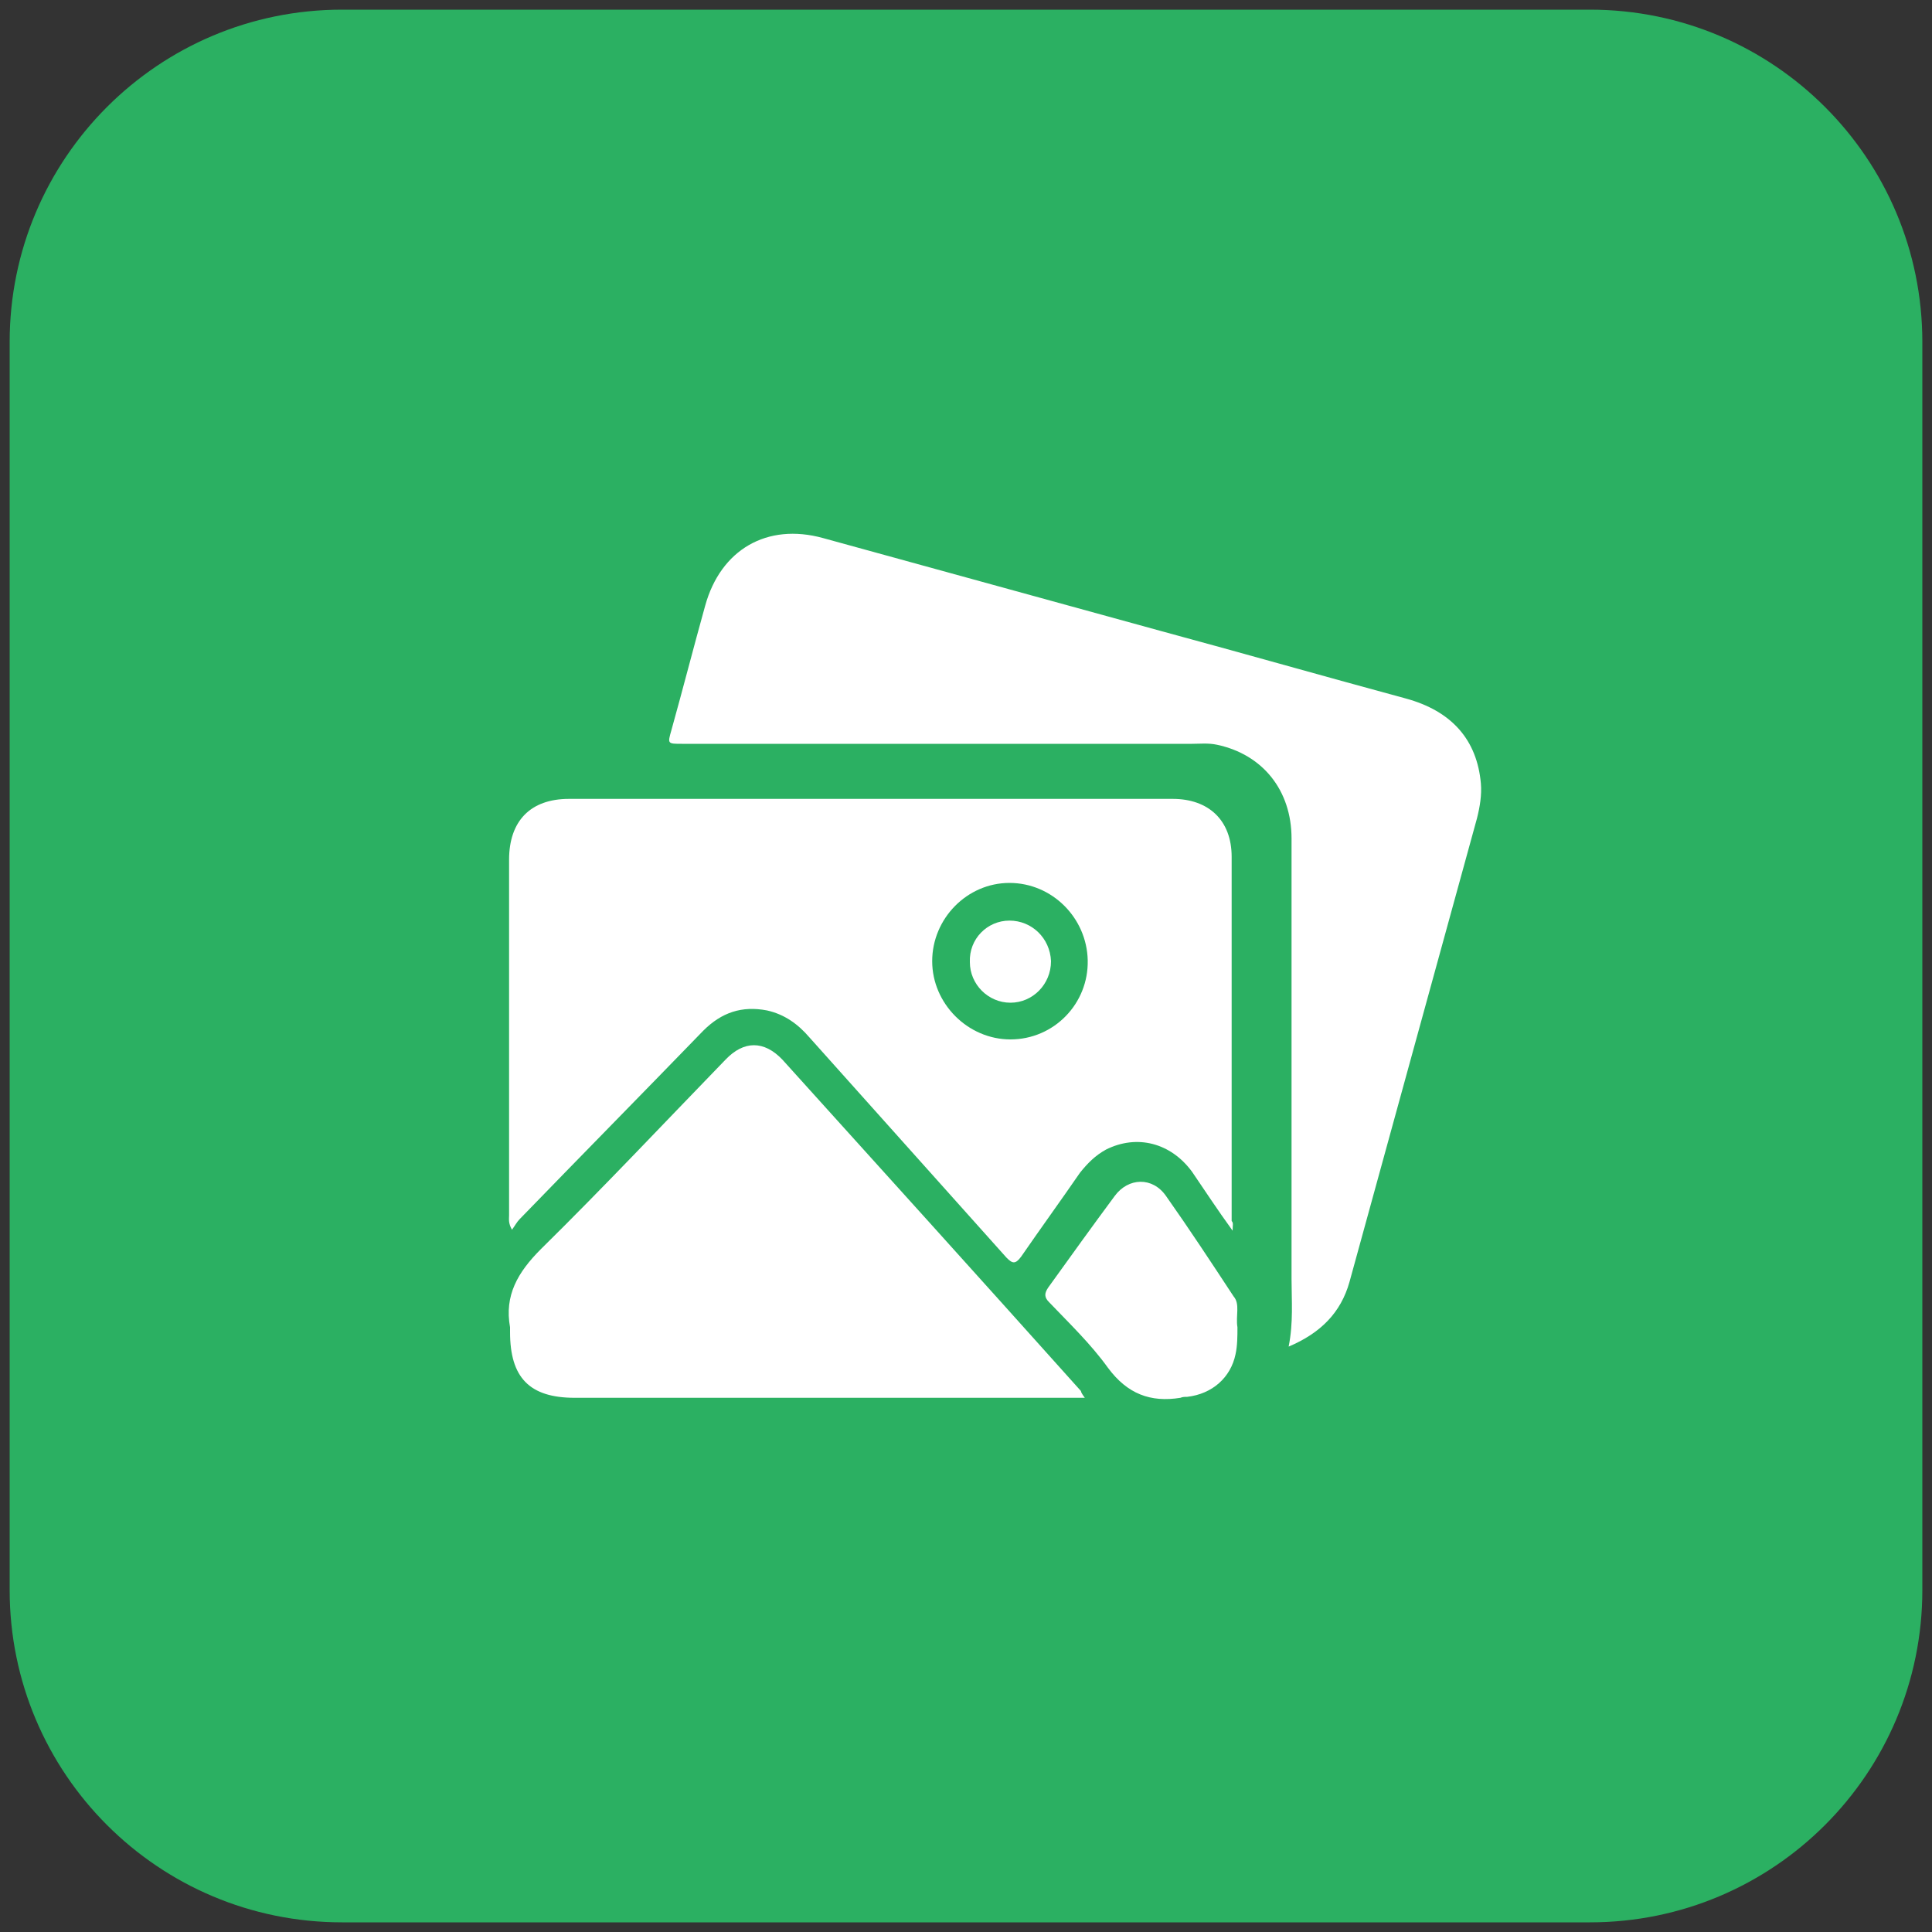<svg xmlns="http://www.w3.org/2000/svg" xmlns:xlink="http://www.w3.org/1999/xlink" id="Layer_1" x="0px" y="0px" viewBox="0 0 200 200" style="enable-background:new 0 0 200 200;" xml:space="preserve"><rect x="0" y="0" width="200" height="200" fill="#333333" stroke="none"/> <style type="text/css"> .st0{fill:#2BB062;} .st1{fill:#FFFFFF;} </style> <path class="st0" d="M164.6,199H35.4C16.4,199,1,183.6,1,164.6V35.4C1,16.4,16.4,1,35.4,1h129.2c19,0,34.4,15.4,34.4,34.4v129.2 C199,183.6,183.6,199,164.6,199z"></path> <g> <path class="st1" d="M127.6,127.4c-1.6-2.2-2.9-4.2-4.2-6.1c-2.2-3-5.7-3.9-8.9-2.3c-1.1,0.6-1.9,1.4-2.7,2.4 c-2,2.9-4.1,5.8-6.1,8.7c-0.6,0.8-0.9,0.7-1.5,0.1c-6.8-7.6-13.6-15.2-20.4-22.8c-1.2-1.4-2.6-2.4-4.4-2.8 c-2.6-0.5-4.7,0.2-6.6,2.1c-6.3,6.5-12.7,13-19,19.5c-0.3,0.3-0.5,0.7-0.8,1.1c-0.4-0.7-0.3-1.1-0.3-1.5c0-12.3,0-24.5,0-36.8 c0-4,2.2-6.3,6.2-6.3c20.8,0,41.7,0,62.5,0c3.7,0,6.1,2.2,6.1,6c0,12.6,0,25.1,0,37.7C127.7,126.6,127.6,126.8,127.6,127.4z M104.5,91.4c-4.4,0-8,3.7-8,8.1c0,4.4,3.7,8.1,8.1,8.1c4.5,0,8.1-3.7,8-8.2C112.5,95,108.9,91.4,104.5,91.4z"></path> <path class="st1" d="M133.4,139.4c0.5-2.5,0.3-4.8,0.3-7c0-15.2,0-30.4,0-45.6c0-5-3-8.7-7.7-9.7c-0.9-0.2-1.8-0.1-2.6-0.1 c-17.6,0-35.2,0-52.8,0c-1.5,0-1.5,0-1.1-1.4c1.2-4.3,2.3-8.6,3.5-12.9c1.6-5.8,6.4-8.6,12.2-7c11.6,3.2,23.3,6.4,34.9,9.6 c8.5,2.3,16.9,4.7,25.4,7c4.8,1.3,7.4,4.3,7.8,8.8c0.1,1.2-0.1,2.4-0.4,3.6c-4.4,16-8.8,32-13.2,48 C138.8,135.9,136.7,138,133.4,139.4z"></path> <path class="st1" d="M112.3,144.7c-0.7,0-1.1,0-1.6,0c-17.1,0-34.1,0-51.2,0c-4.7,0-6.7-2.1-6.7-6.8c0-0.2,0-0.3,0-0.5 c-0.6-3.3,0.8-5.7,3.2-8.1c6.5-6.4,12.7-13,19.1-19.6c1.9-2,4-2,5.9,0c10.3,11.4,20.6,22.8,30.9,34.3 C111.9,144.1,112,144.3,112.3,144.7z"></path> <path class="st1" d="M128.1,137.4c0,0.9,0,1.9-0.2,2.8c-0.5,2.4-2.4,4.1-5,4.4c-0.2,0-0.5,0-0.7,0.1c-3.1,0.5-5.5-0.4-7.5-3.1 c-1.8-2.5-4-4.6-6.1-6.8c-0.5-0.5-0.5-0.9-0.1-1.5c2.3-3.2,4.6-6.4,6.9-9.5c1.4-1.9,3.9-2,5.3,0c2.4,3.4,4.7,6.9,7,10.4 C128.4,135,127.9,136.2,128.1,137.4z"></path> <path class="st1" d="M104.5,95.3c2.3,0,4.2,1.8,4.3,4.2c0,2.4-1.9,4.3-4.2,4.3c-2.3,0-4.2-1.9-4.2-4.2 C100.3,97.2,102.2,95.3,104.5,95.3z"></path> </g> </svg>